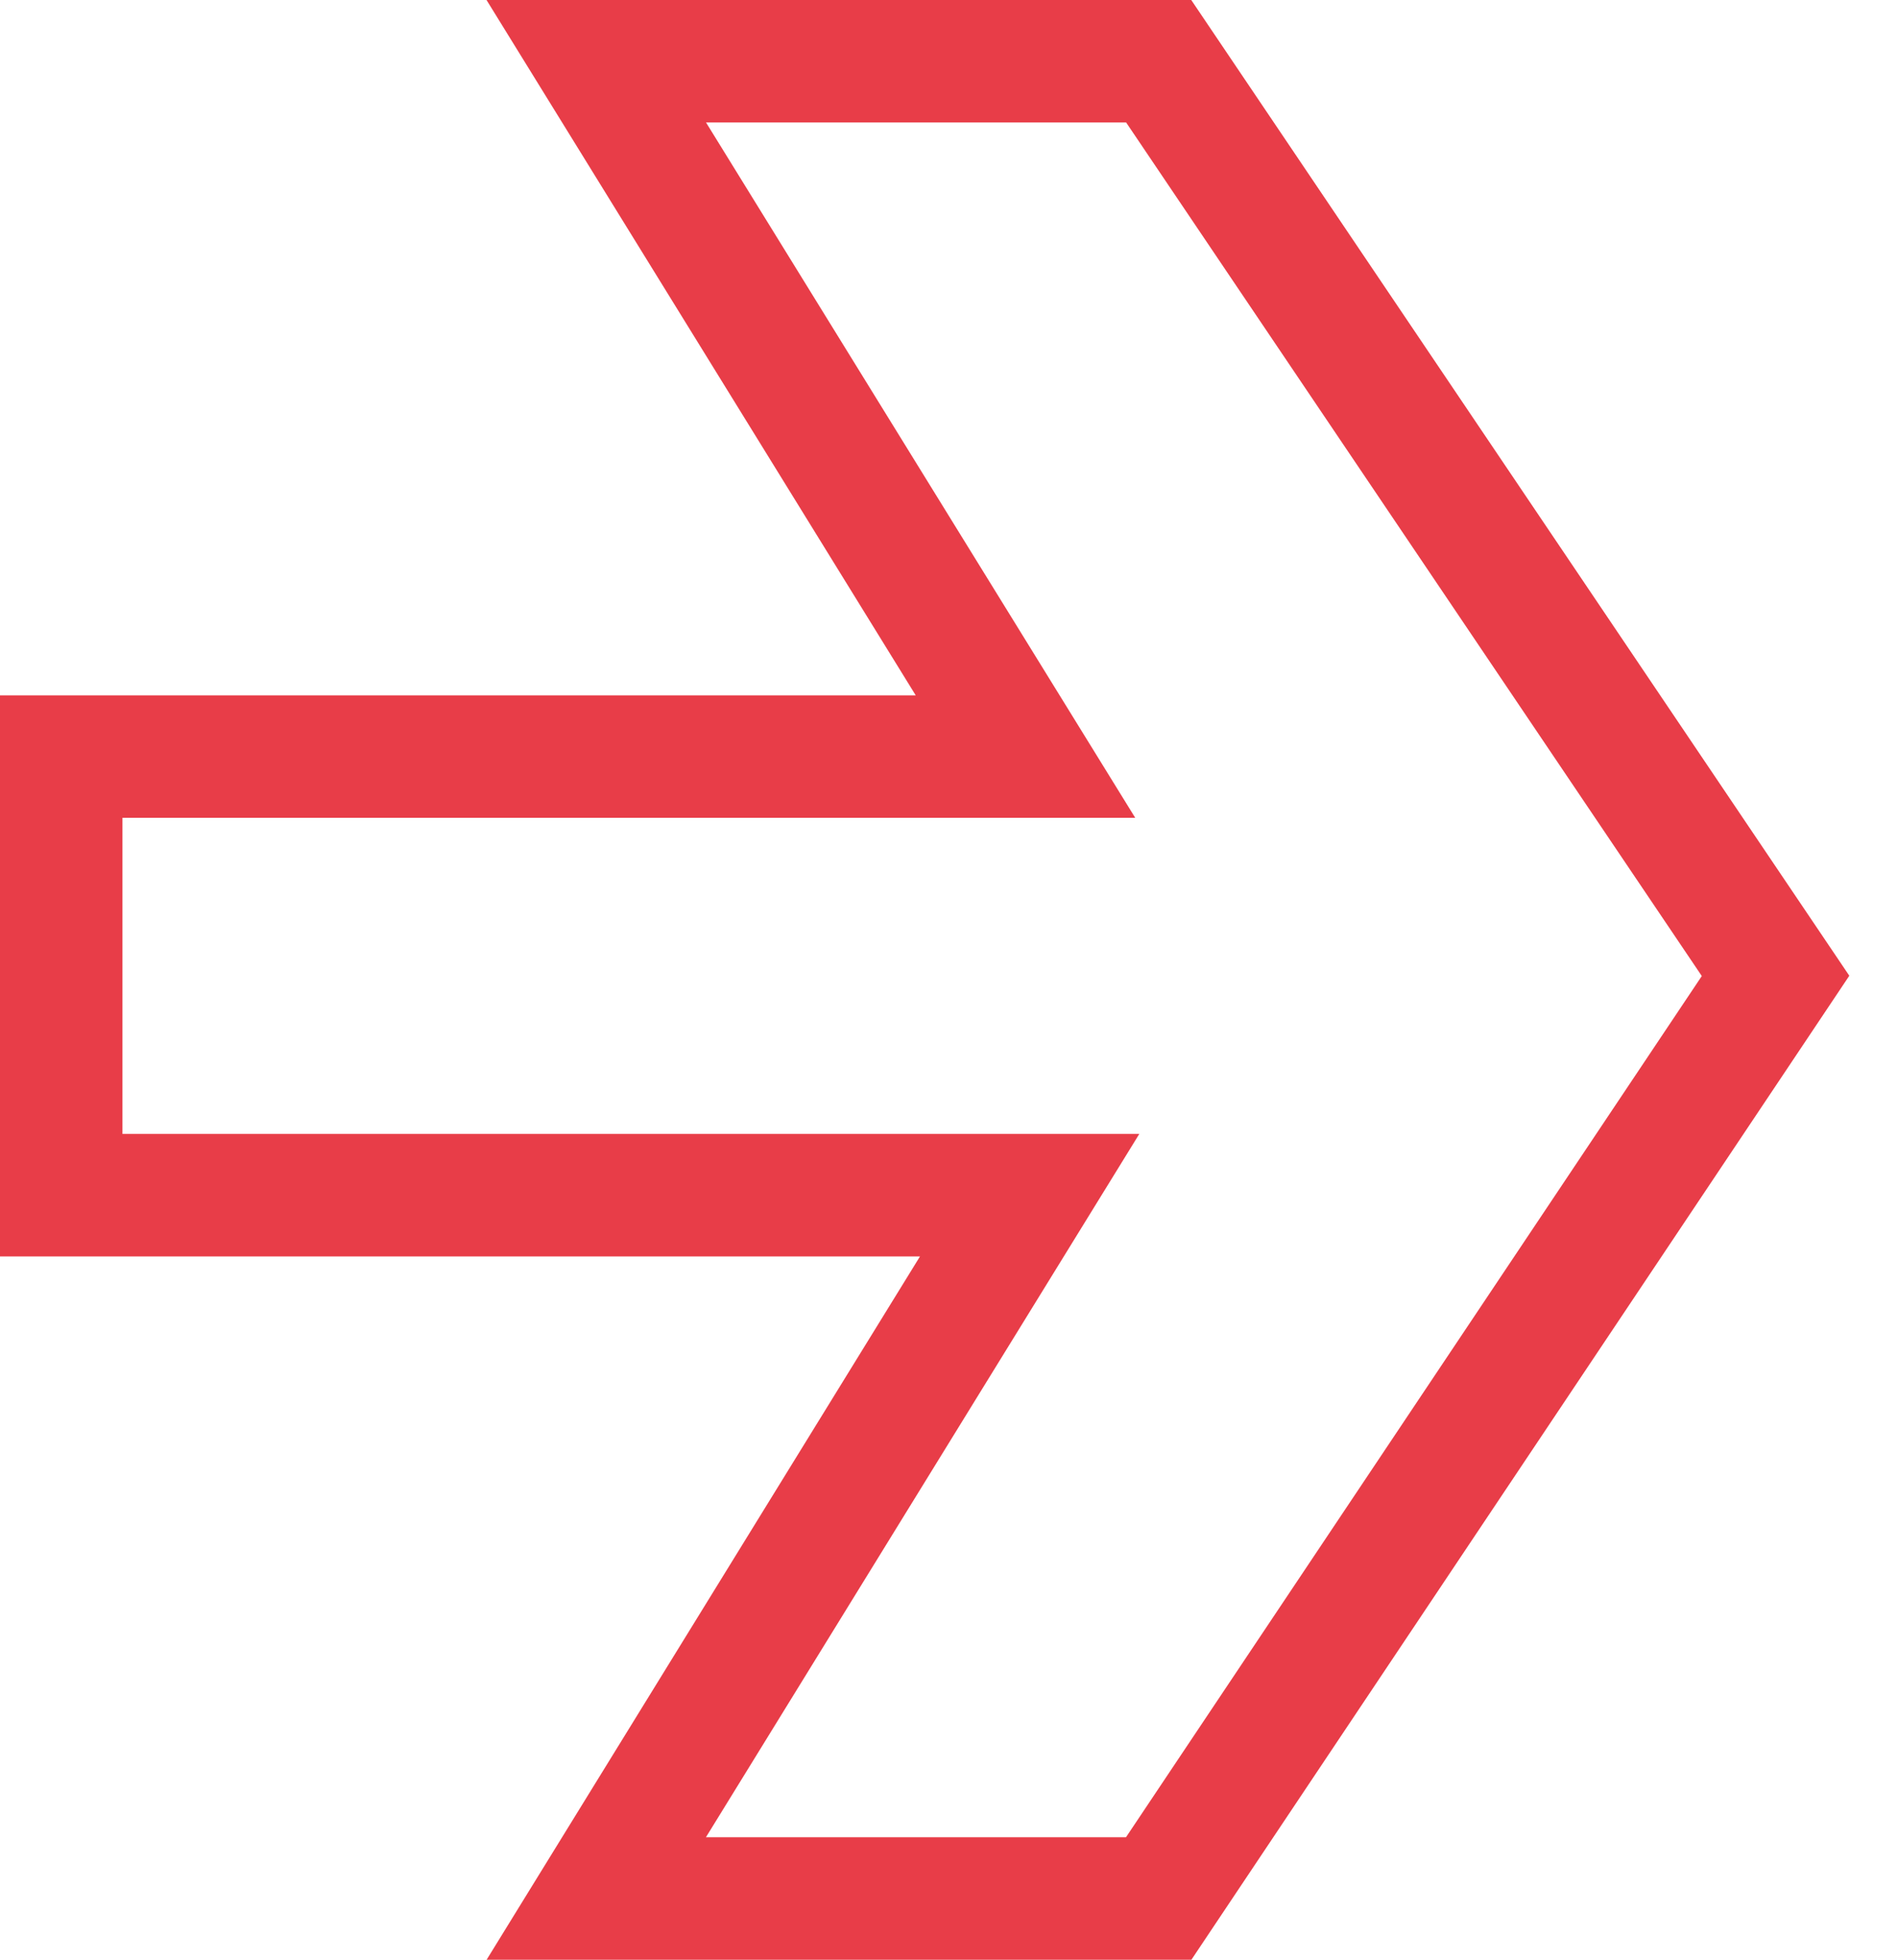 <svg width="31" height="32" viewBox="0 0 31 32" fill="none" xmlns="http://www.w3.org/2000/svg">
<path d="M29 15.935L18.925 31H9.739L16.817 19.516H1V12.354H16.749L9.739 1H18.925L29 15.935Z" stroke="#E83D48" stroke-width="2" stroke-miterlimit="10"/>
</svg>
